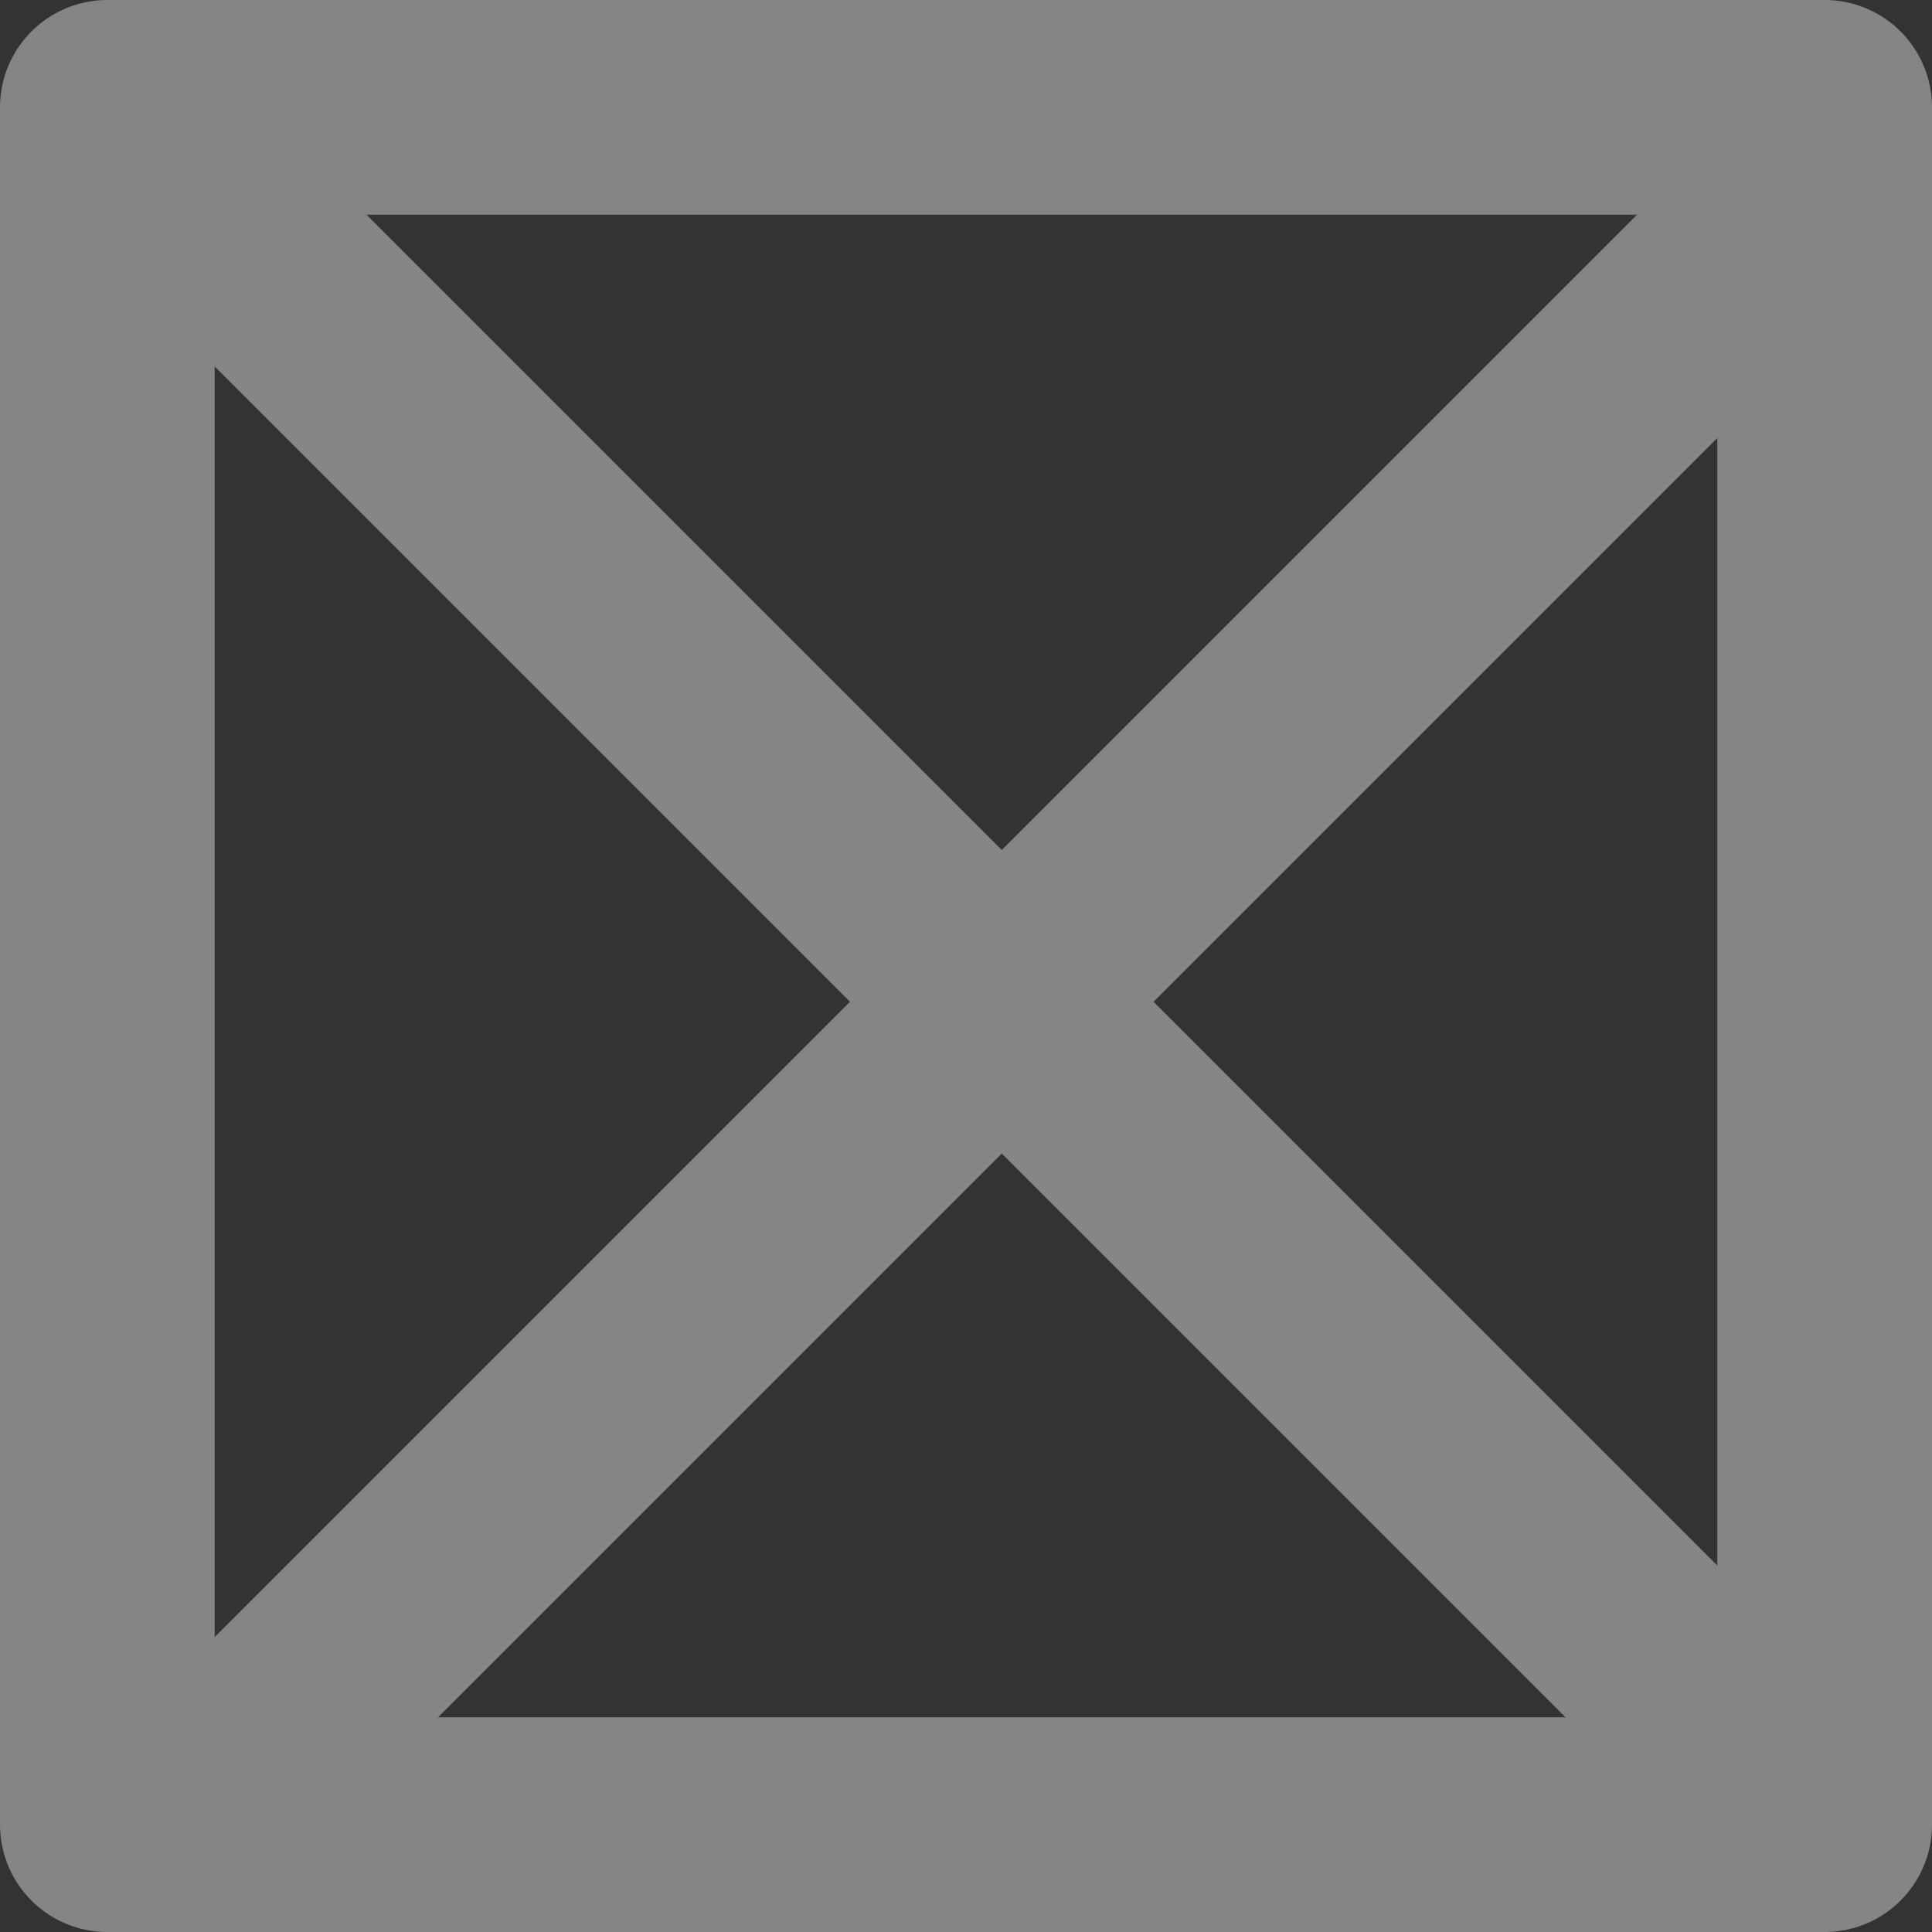 <svg xmlns="http://www.w3.org/2000/svg" width="27" height="27" viewBox="0 0 27 27">
  <rect x="0" y="0" width="27" height="27" fill="#333333" stroke="none"/>
  <g id="グループ_58" data-name="グループ 58" transform="translate(-1323 -2484)">
    <g id="グループ_34" data-name="グループ 34" transform="translate(7 467)" opacity="0.4">
      <g id="長方形_83" data-name="長方形 83" transform="translate(1316 2017)" fill="none" stroke="#fff" stroke-linecap="round" stroke-linejoin="round" stroke-width="3">
        <rect width="27" height="27" stroke="none"/>
        <rect x="1.5" y="1.5" width="24" height="24" fill="none"/>
      </g>
      <line id="線_1" data-name="線 1" x2="23" y2="23" transform="translate(1318.5 2019.5)" fill="none" stroke="#fff" stroke-width="3"/>
      <line id="線_2" data-name="線 2" x1="23" y2="23" transform="translate(1318.5 2019.5)" fill="none" stroke="#fff" stroke-width="3"/>
    </g>
  </g>
</svg>
